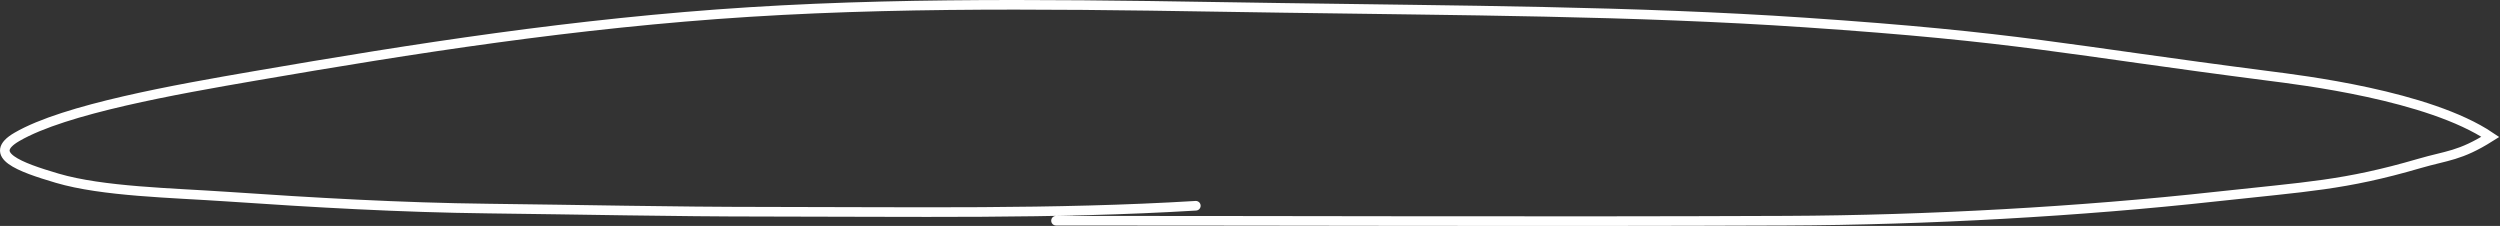 <?xml version="1.0" encoding="UTF-8"?> <svg xmlns="http://www.w3.org/2000/svg" width="520" height="47" viewBox="0 0 520 47" fill="none"><rect x="0" y="0" width="520" height="47" fill="#333333" stroke="none"/><path d="M219.65 45.905C270.264 45.905 320.916 46.119 371.527 45.905C400.875 45.781 432.758 43.993 460.866 40.898C479.802 38.814 487.545 38.579 503.229 34C508.977 32.322 511.649 32.473 518 28.468C505.15 19.801 478.328 16.621 471.913 15.796C429.139 10.297 420.072 7.704 375.424 4.678C339.752 2.26 302.95 2.197 266.791 1.639C230.205 1.075 192.141 0.211 155.877 2.502C119.694 4.789 85.906 10.116 52.947 15.796C36.704 18.595 13.511 22.663 3.525 28.468C-2.896 32.2 4.046 34.754 11.889 37.066C21.355 39.856 35.792 40.115 47.244 40.898C65.184 42.125 83.325 43.177 101.608 43.384C120.746 43.602 139.866 44.041 159.013 44.041C189.184 44.041 219.236 44.584 248.733 42.797" stroke="white" stroke-width="2" stroke-linecap="round"></path></svg> 